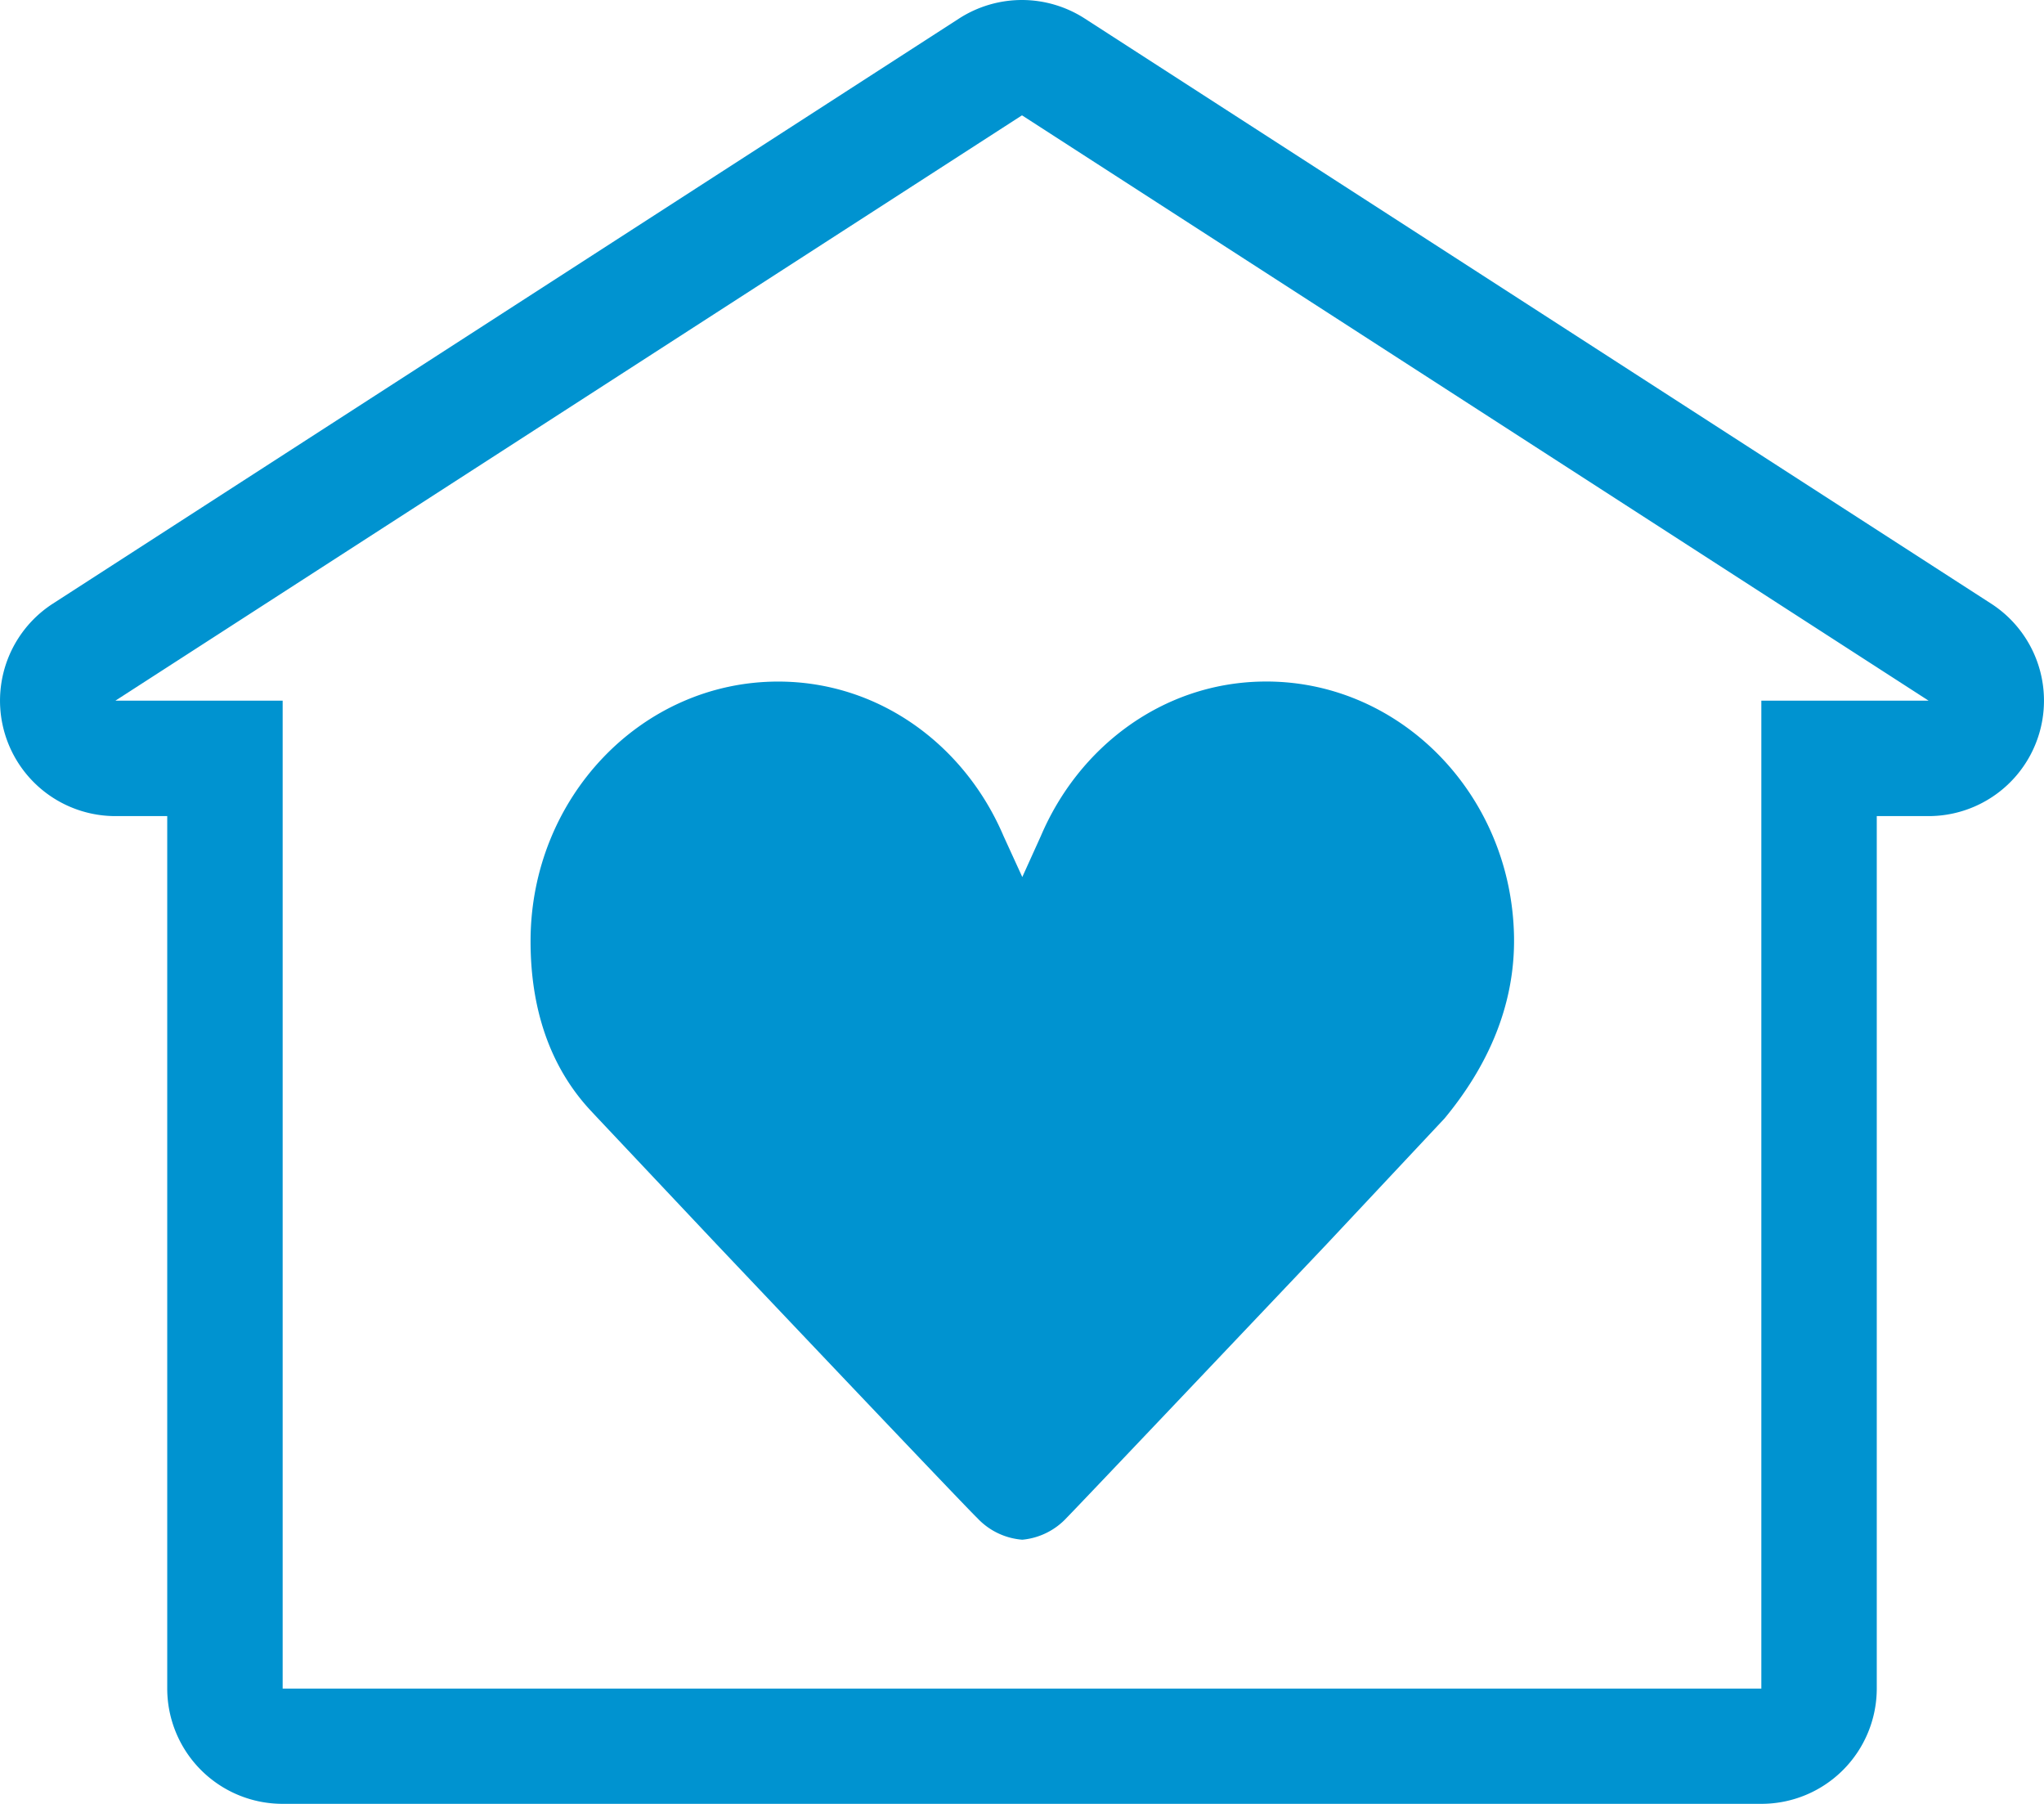 <svg xmlns="http://www.w3.org/2000/svg" viewBox="0 0 211.08 186.24"><defs><style>.cls-1{fill:#0093d0;}</style></defs><title>house-icon</title><g id="Layer_2" data-name="Layer 2"><g id="Layer_1-2" data-name="Layer 1"><path class="cls-1" d="M105.56,11.92l93.6,60.42H181.89v102H29.19v-102H11.92l93.6-60.42h0m0-11.92h0a12,12,0,0,0-6.46,1.9L5.45,62.33a11.92,11.92,0,0,0,6.47,21.93h5.35v90.07a11.91,11.91,0,0,0,11.92,11.91h152.7a11.91,11.91,0,0,0,11.92-11.91V84.26h5.35a11.92,11.92,0,0,0,6.47-21.93L112,1.9A12,12,0,0,0,105.56,0Z"/><path class="cls-1" d="M73.91,128.37c11.44,12.07,26.19,27.6,27,28.35a7.11,7.11,0,0,0,4.66,2.25,7.13,7.13,0,0,0,4.58-2.26c.67-.66,16.12-16.94,26.83-28.23l12.19-13c4.3-5.19,7.31-11.48,7.18-18.82-.28-14.81-12-26.58-26.08-26.29-10.24.2-18.86,6.74-22.78,15.94l-1.92,4.24-1.94-4.24c-4-9.38-12.84-15.94-23.27-15.94-14.12,0-25.57,12-25.57,26.81,0,6.71,1.85,12.84,6.26,17.54l.56.6Z"/></g></g></svg>